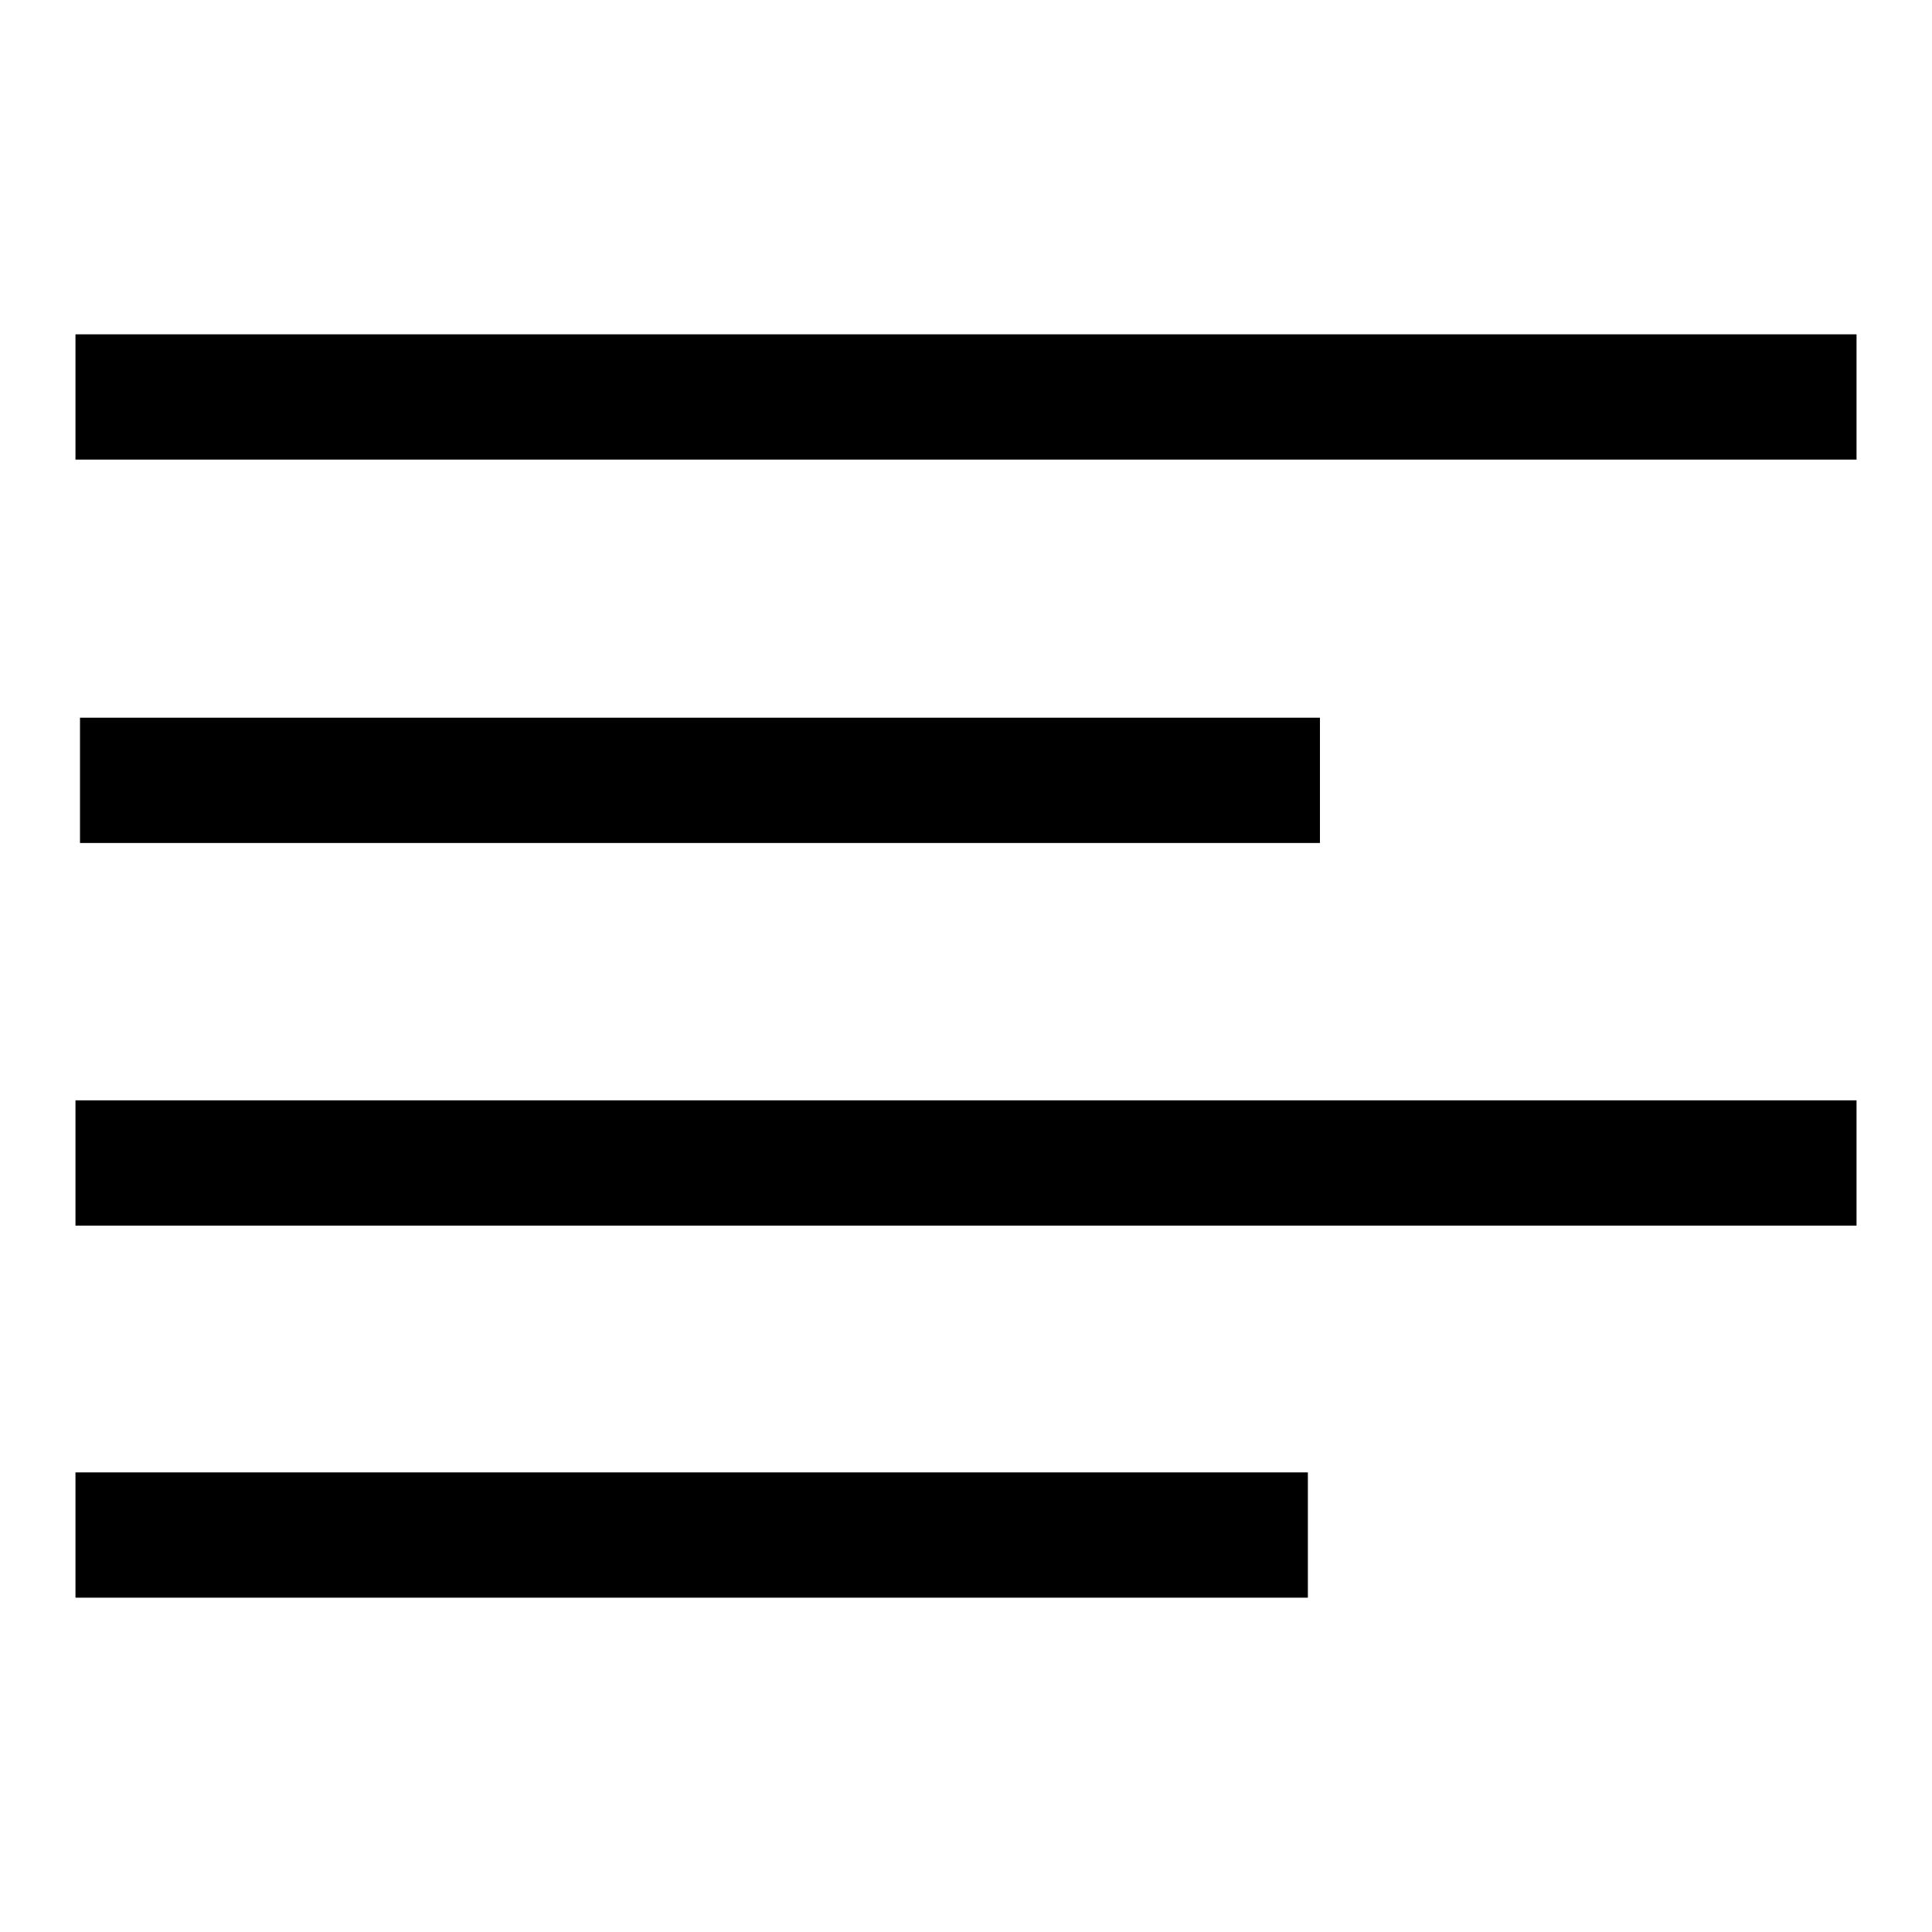 <?xml version="1.0" encoding="utf-8"?>
<!-- Svg Vector Icons : http://www.onlinewebfonts.com/icon -->
<!DOCTYPE svg PUBLIC "-//W3C//DTD SVG 1.1//EN" "http://www.w3.org/Graphics/SVG/1.1/DTD/svg11.dtd">
<svg version="1.1" xmlns="http://www.w3.org/2000/svg" xmlns:xlink="http://www.w3.org/1999/xlink" x="0px" y="0px" viewBox="0 0 256 256" enable-background="new 0 0 256 256" xml:space="preserve">
<g> <path fill="#000000" d="M10,44.3h236v16.6H10V44.3z M10,145.8h236v16.6H10V145.8z M10.6,95.1h164.3v16.6H10.6V95.1z M10,195.1 h163.3v16.6H10V195.1z"/></g>
</svg>